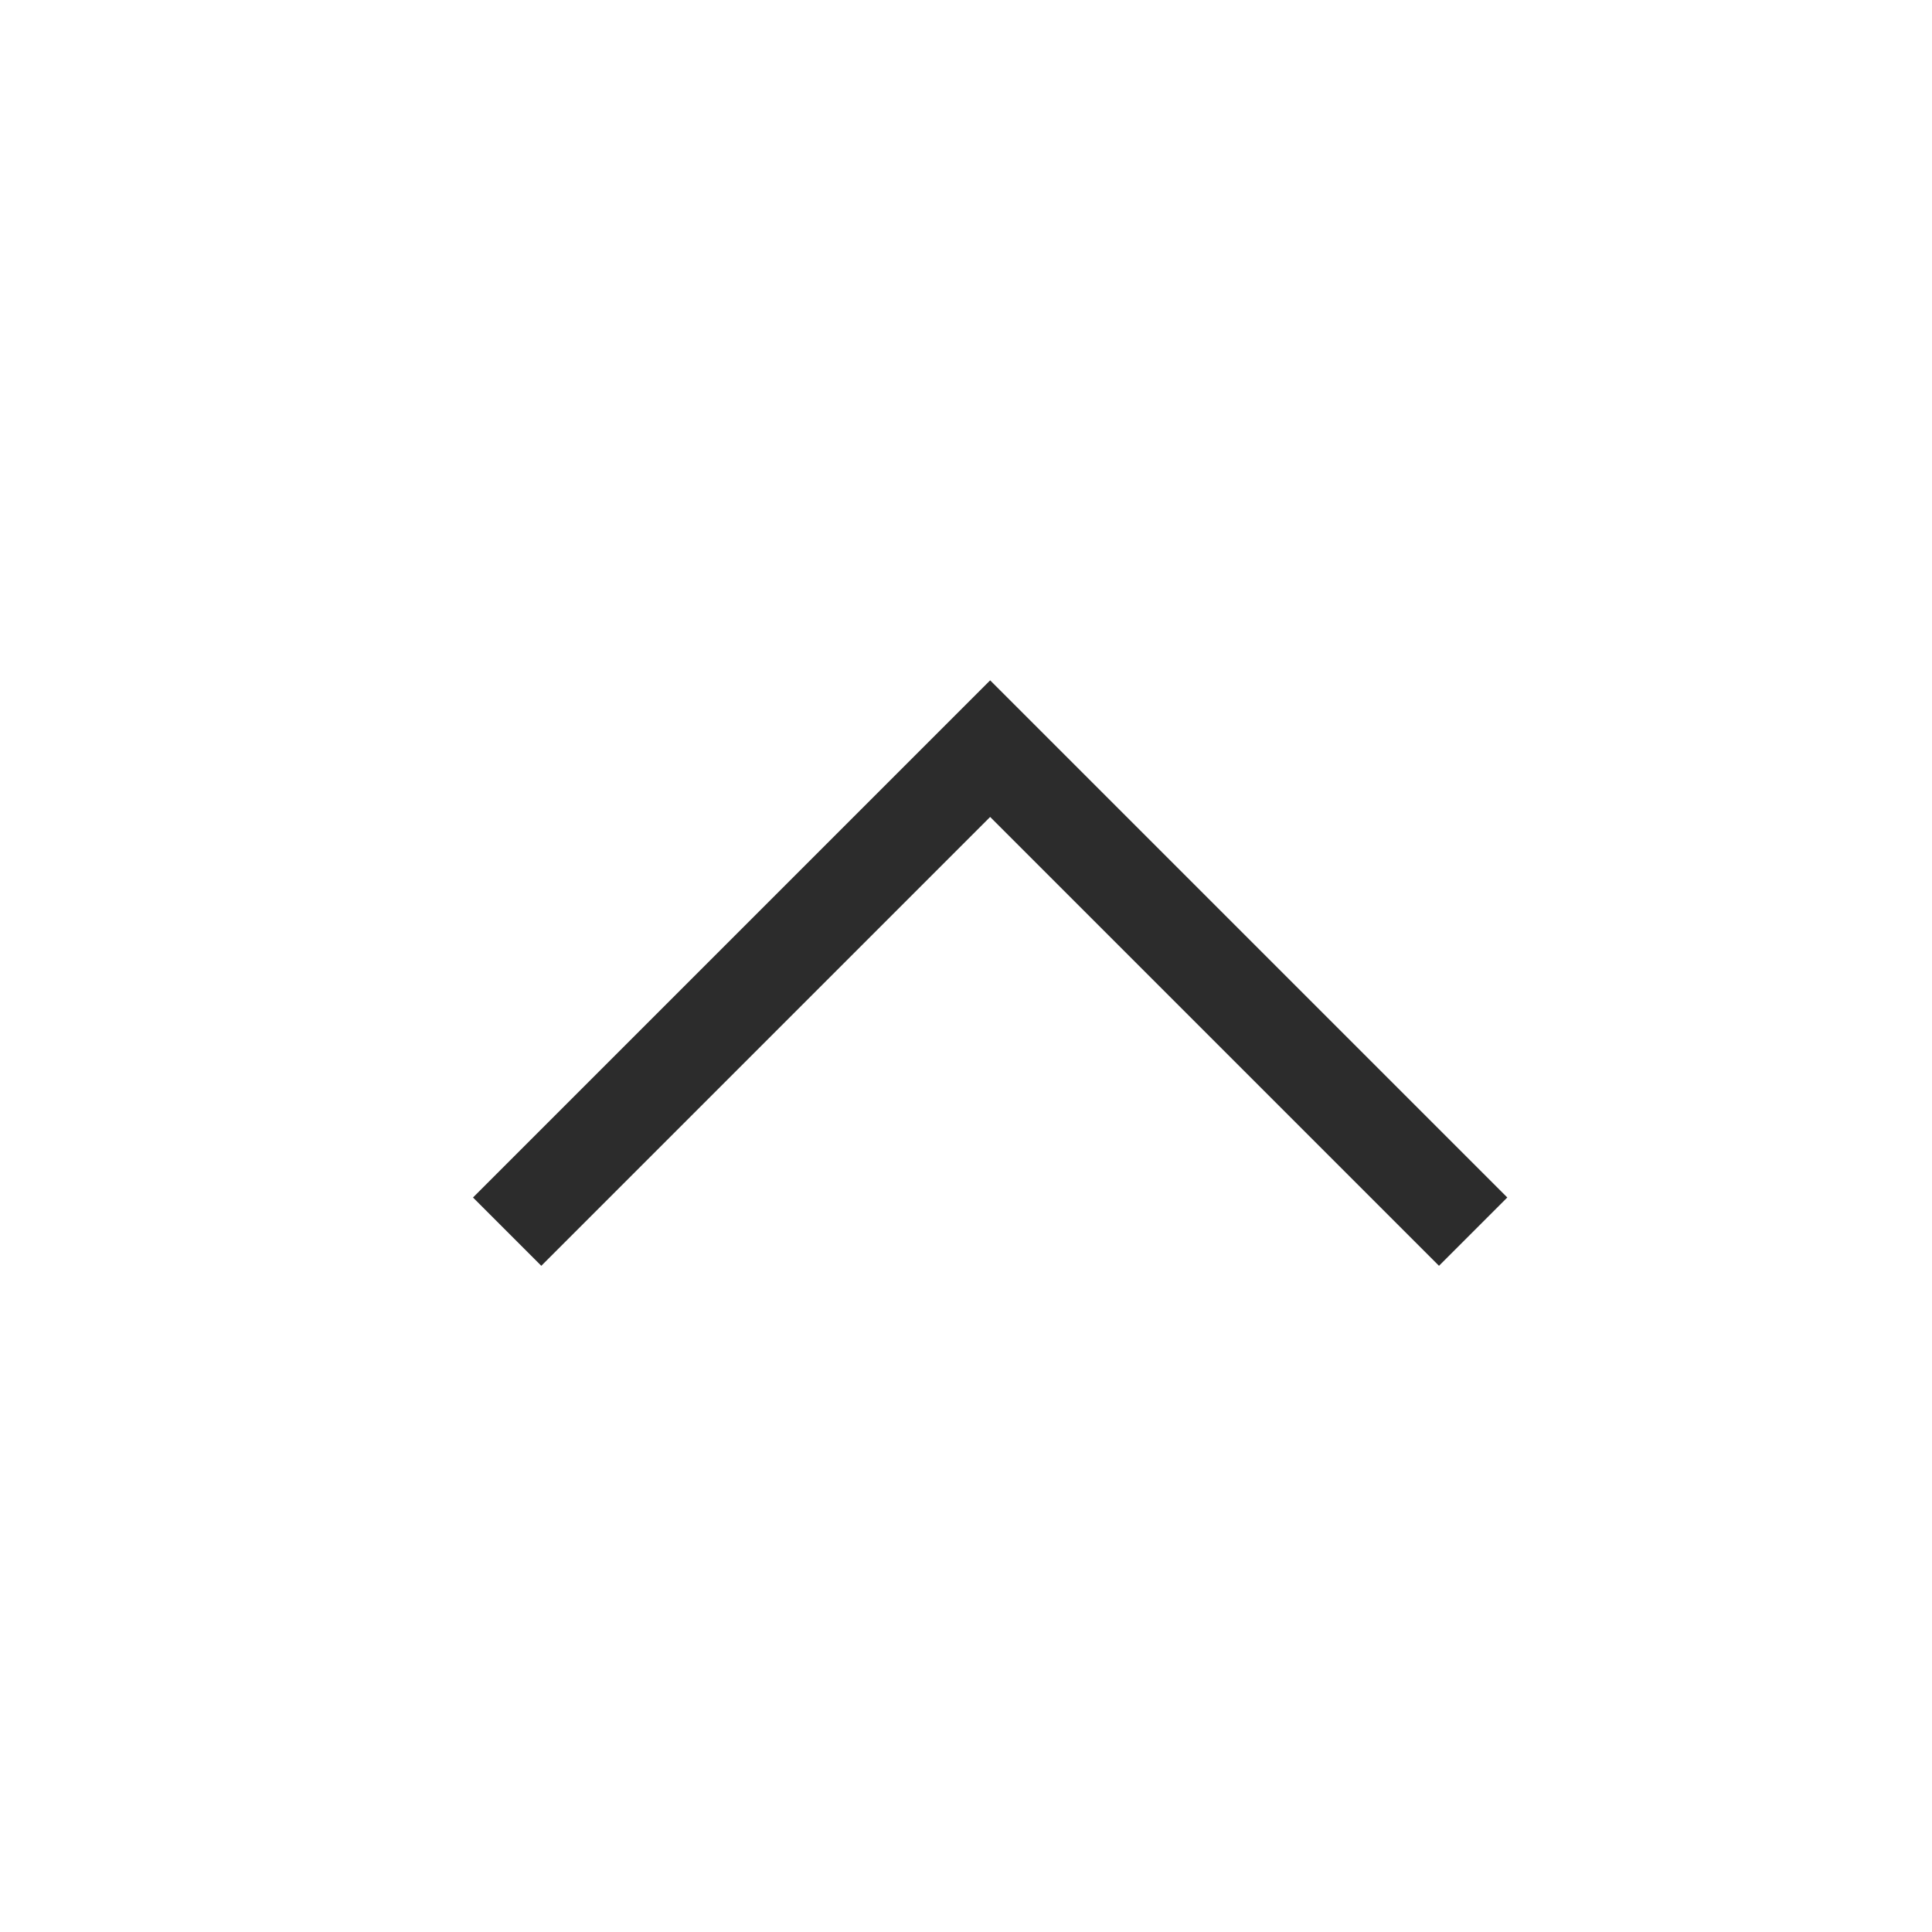 <svg xmlns="http://www.w3.org/2000/svg" width="40" height="40" viewBox="0 0 40 40">
  <g id="グループ_164" data-name="グループ 164" transform="translate(-1356 -77)" style="isolation: isolate">
    <g id="グループ_165" data-name="グループ 165" transform="translate(16 -553)">
      <rect id="長方形_25" data-name="長方形 25" width="40" height="40" transform="translate(1340 630)" fill="#fff"/>
      <path id="パス_298" data-name="パス 298" d="M1229.315,598.083l10-10,10,10" transform="translate(121.185 57.417)" fill="none" stroke="#2c2c2c" stroke-width="2"/>
    </g>
  </g>
</svg>
